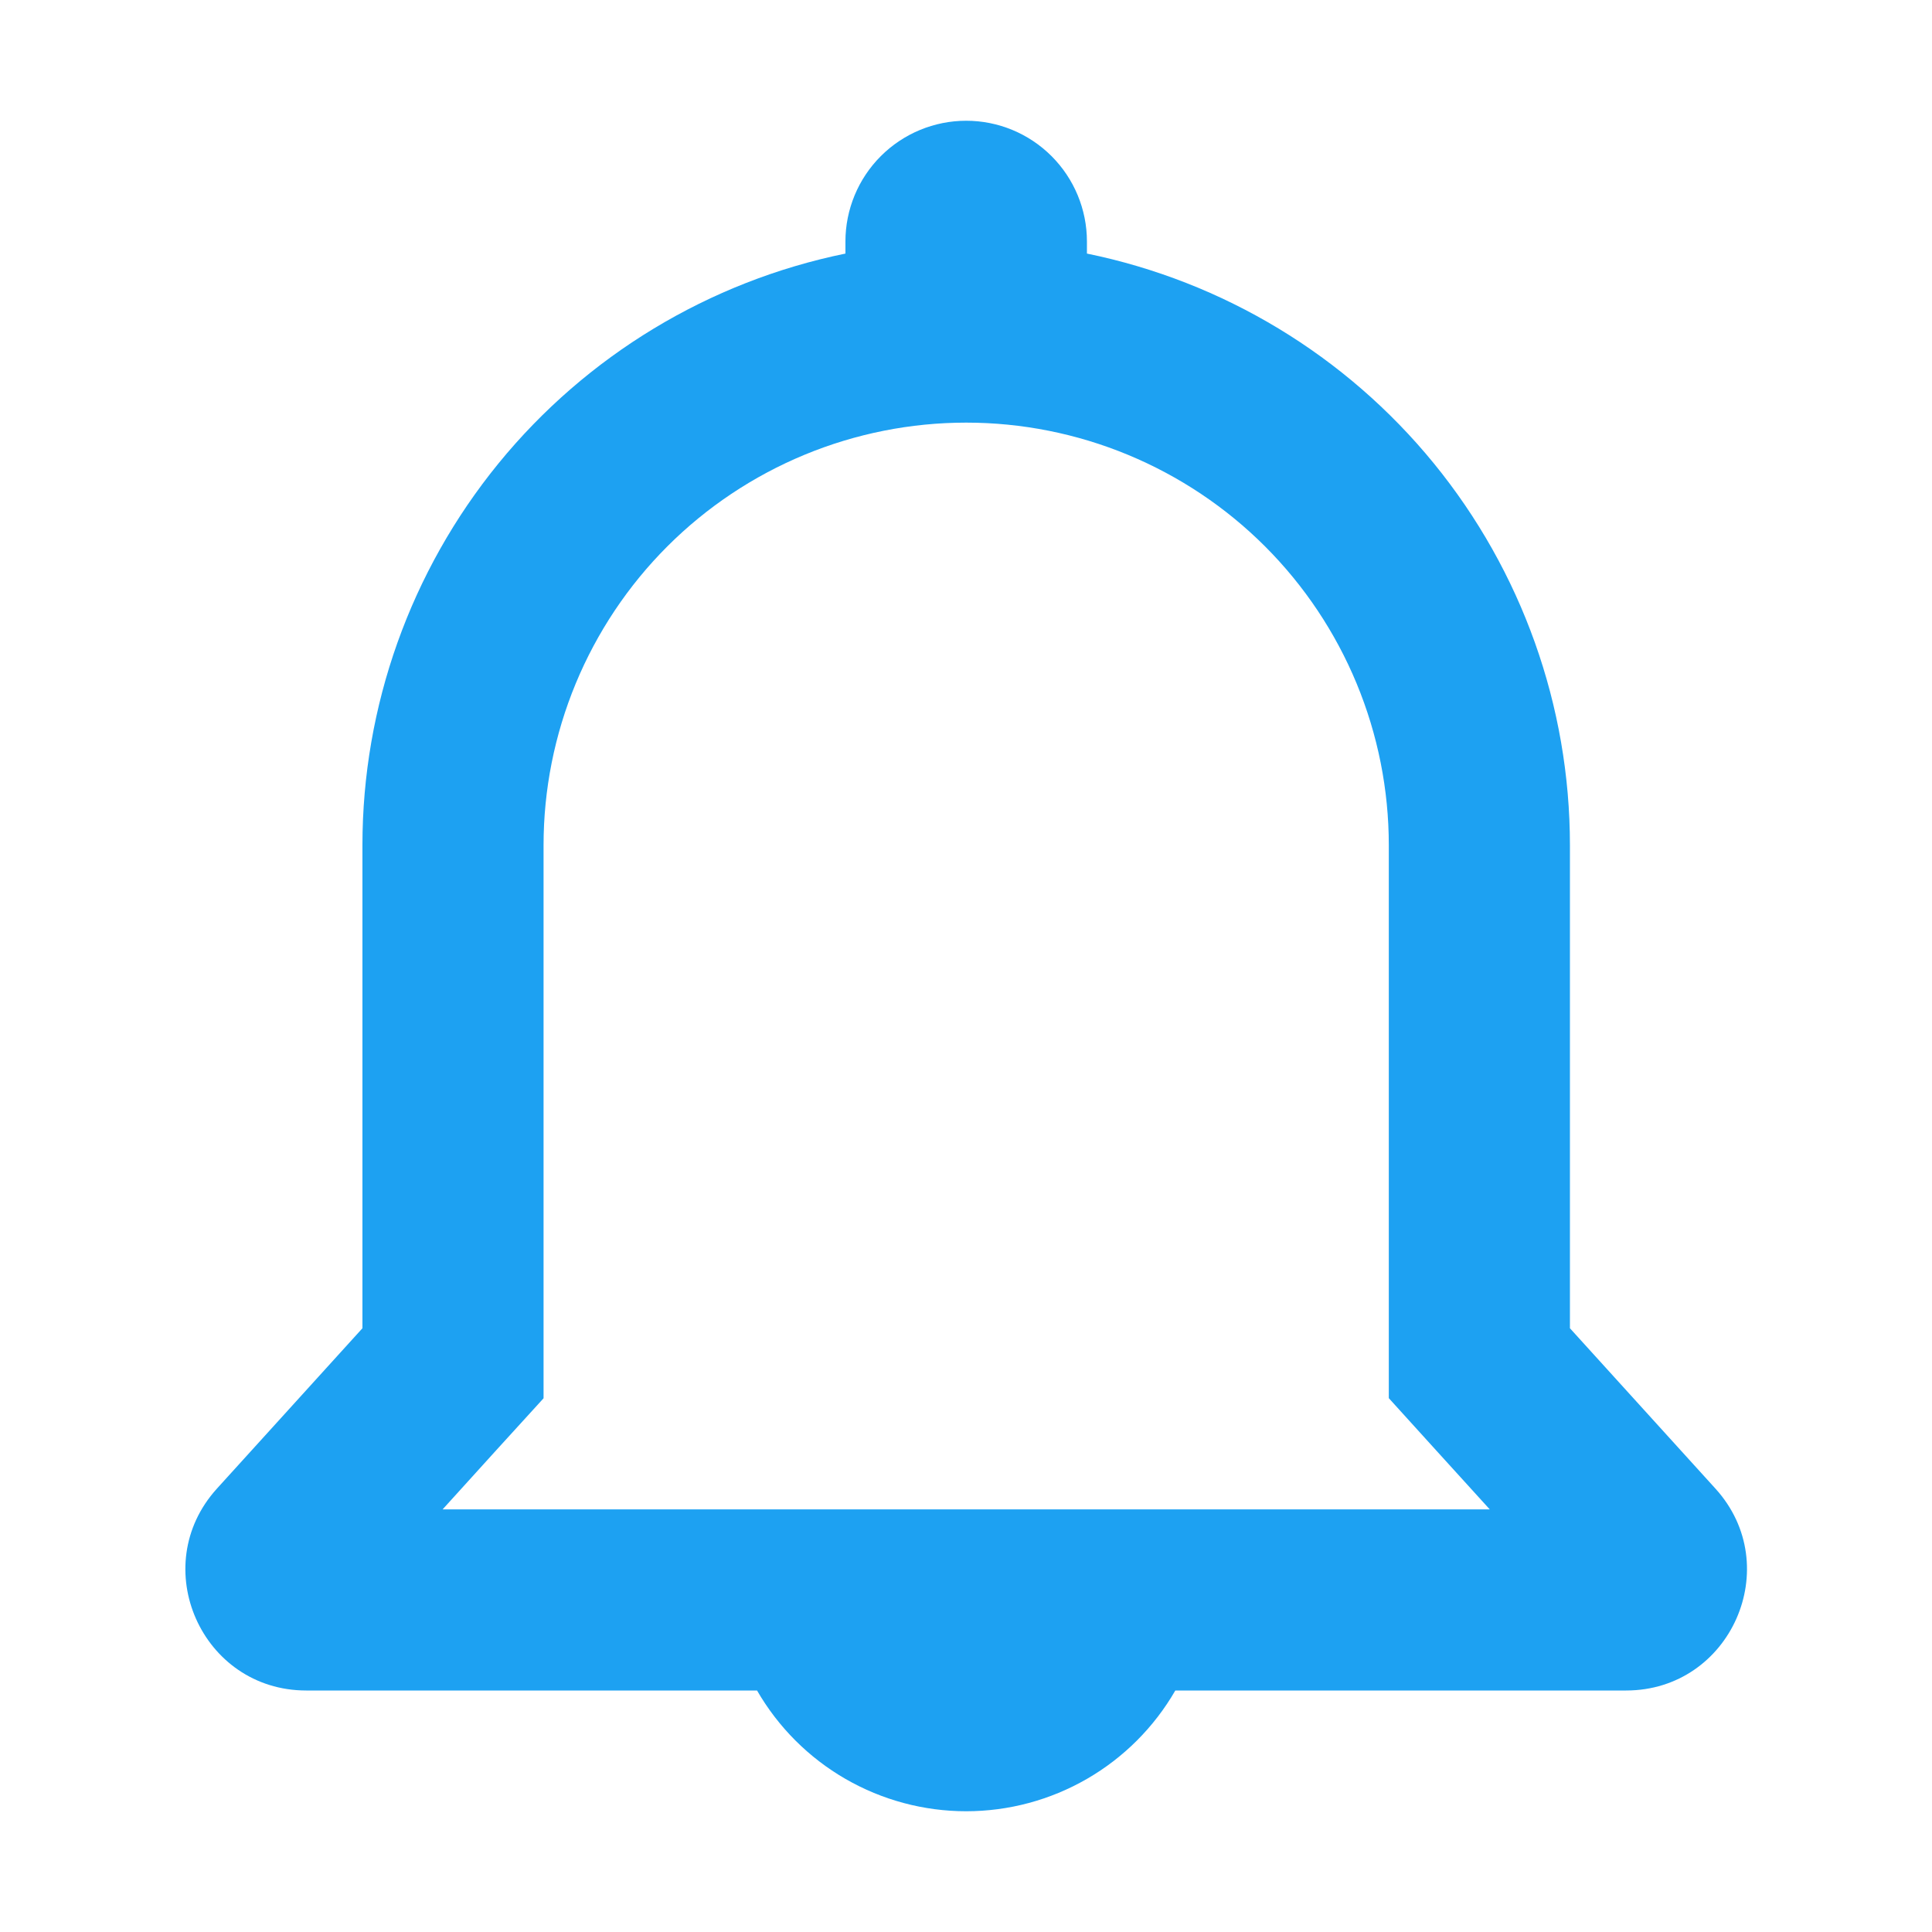 <svg xmlns="http://www.w3.org/2000/svg" width="32" height="32" viewBox="0 0 32 32" fill="none"><path fill-rule="evenodd" clip-rule="evenodd" d="M16.003 2C15.473 2 14.964 2.211 14.589 2.586C14.214 2.961 14.003 3.47 14.003 4V4.2C11.745 4.662 9.715 5.889 8.257 7.675C6.8 9.461 6.003 11.695 6.003 14V22L3.593 24.656C2.427 25.942 3.339 28 5.073 28H12.539C12.89 28.608 13.395 29.113 14.003 29.464C14.611 29.815 15.301 30 16.003 30C16.705 30 17.395 29.815 18.003 29.464C18.611 29.113 19.116 28.608 19.467 28H26.933C28.667 28 29.579 25.94 28.413 24.656L26.003 22V14C26.003 11.695 25.206 9.461 23.749 7.675C22.291 5.889 20.261 4.662 18.003 4.2V4C18.003 3.47 17.792 2.961 17.417 2.586C17.042 2.211 16.534 2 16.003 2ZM9.003 23.16L8.223 24.016L7.331 25H24.675L23.781 24.016L23.003 23.158V14C23.003 13.081 22.822 12.171 22.47 11.321C22.118 10.472 21.603 9.7 20.953 9.05C20.303 8.4 19.531 7.885 18.682 7.533C17.832 7.181 16.922 7 16.003 7C15.084 7 14.174 7.181 13.324 7.533C12.475 7.885 11.703 8.4 11.053 9.05C10.403 9.7 9.888 10.472 9.536 11.321C9.184 12.171 9.003 13.081 9.003 14V23.16Z" fill="#1DA1F2"></path></svg>
